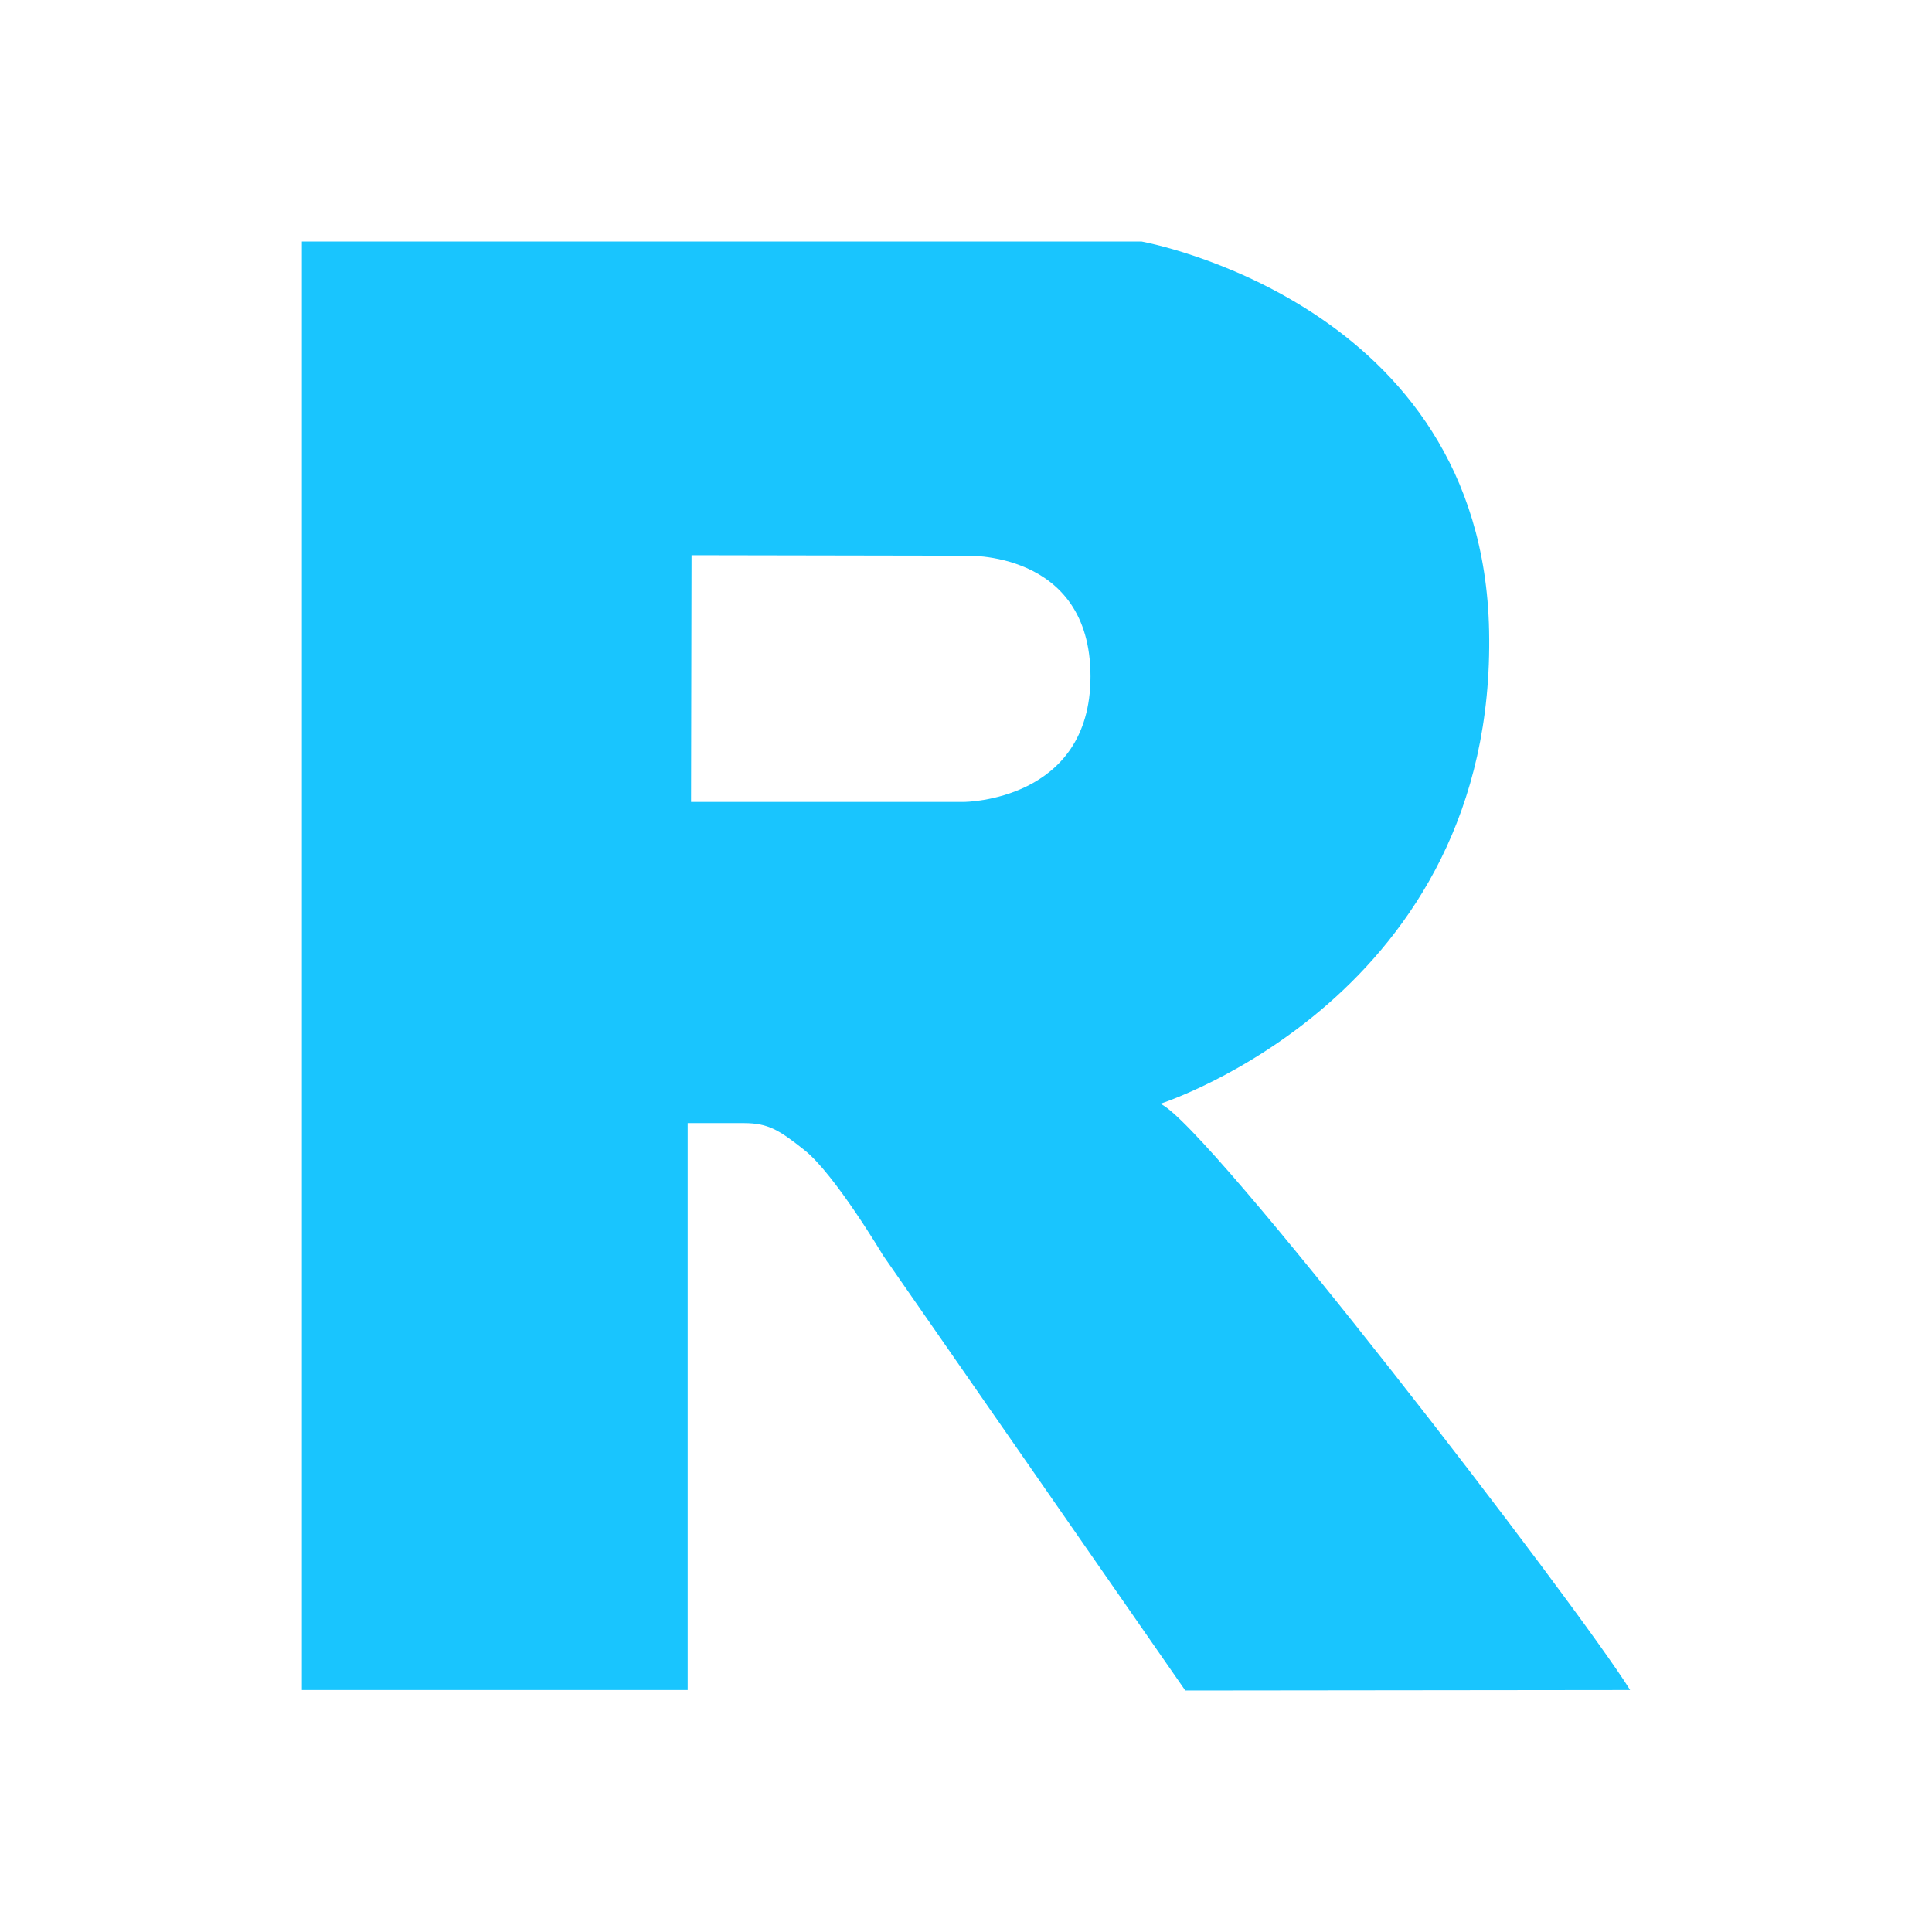 <?xml version="1.0" encoding="UTF-8"?>
<svg xmlns="http://www.w3.org/2000/svg" xmlns:xlink="http://www.w3.org/1999/xlink" width="16px" height="16px" viewBox="0 0 16 16" version="1.1">
<g id="surface1">
<path style=" stroke:none;fill-rule:evenodd;fill:rgb(9.804%,77.255%,99.608%);fill-opacity:1;" d="M 13.5 13.996 L 9.816 14 L 7.312 10.395 C 7.312 10.395 6.91 9.719 6.66 9.523 C 6.453 9.359 6.363 9.301 6.16 9.301 L 5.695 9.301 L 5.695 13.996 L 2.5 13.996 L 2.5 2 L 9.453 2 C 9.453 2 12.277 2.504 12.332 5.223 C 12.395 8.25 9.609 9.141 9.609 9.141 C 9.988 9.293 13.066 13.297 13.5 13.996 M 7.984 4.602 L 5.727 4.598 L 5.723 6.641 L 7.984 6.641 C 7.984 6.641 9.031 6.637 9.031 5.602 C 9.031 4.547 7.984 4.602 7.984 4.602 "/>
</g>
</svg>
